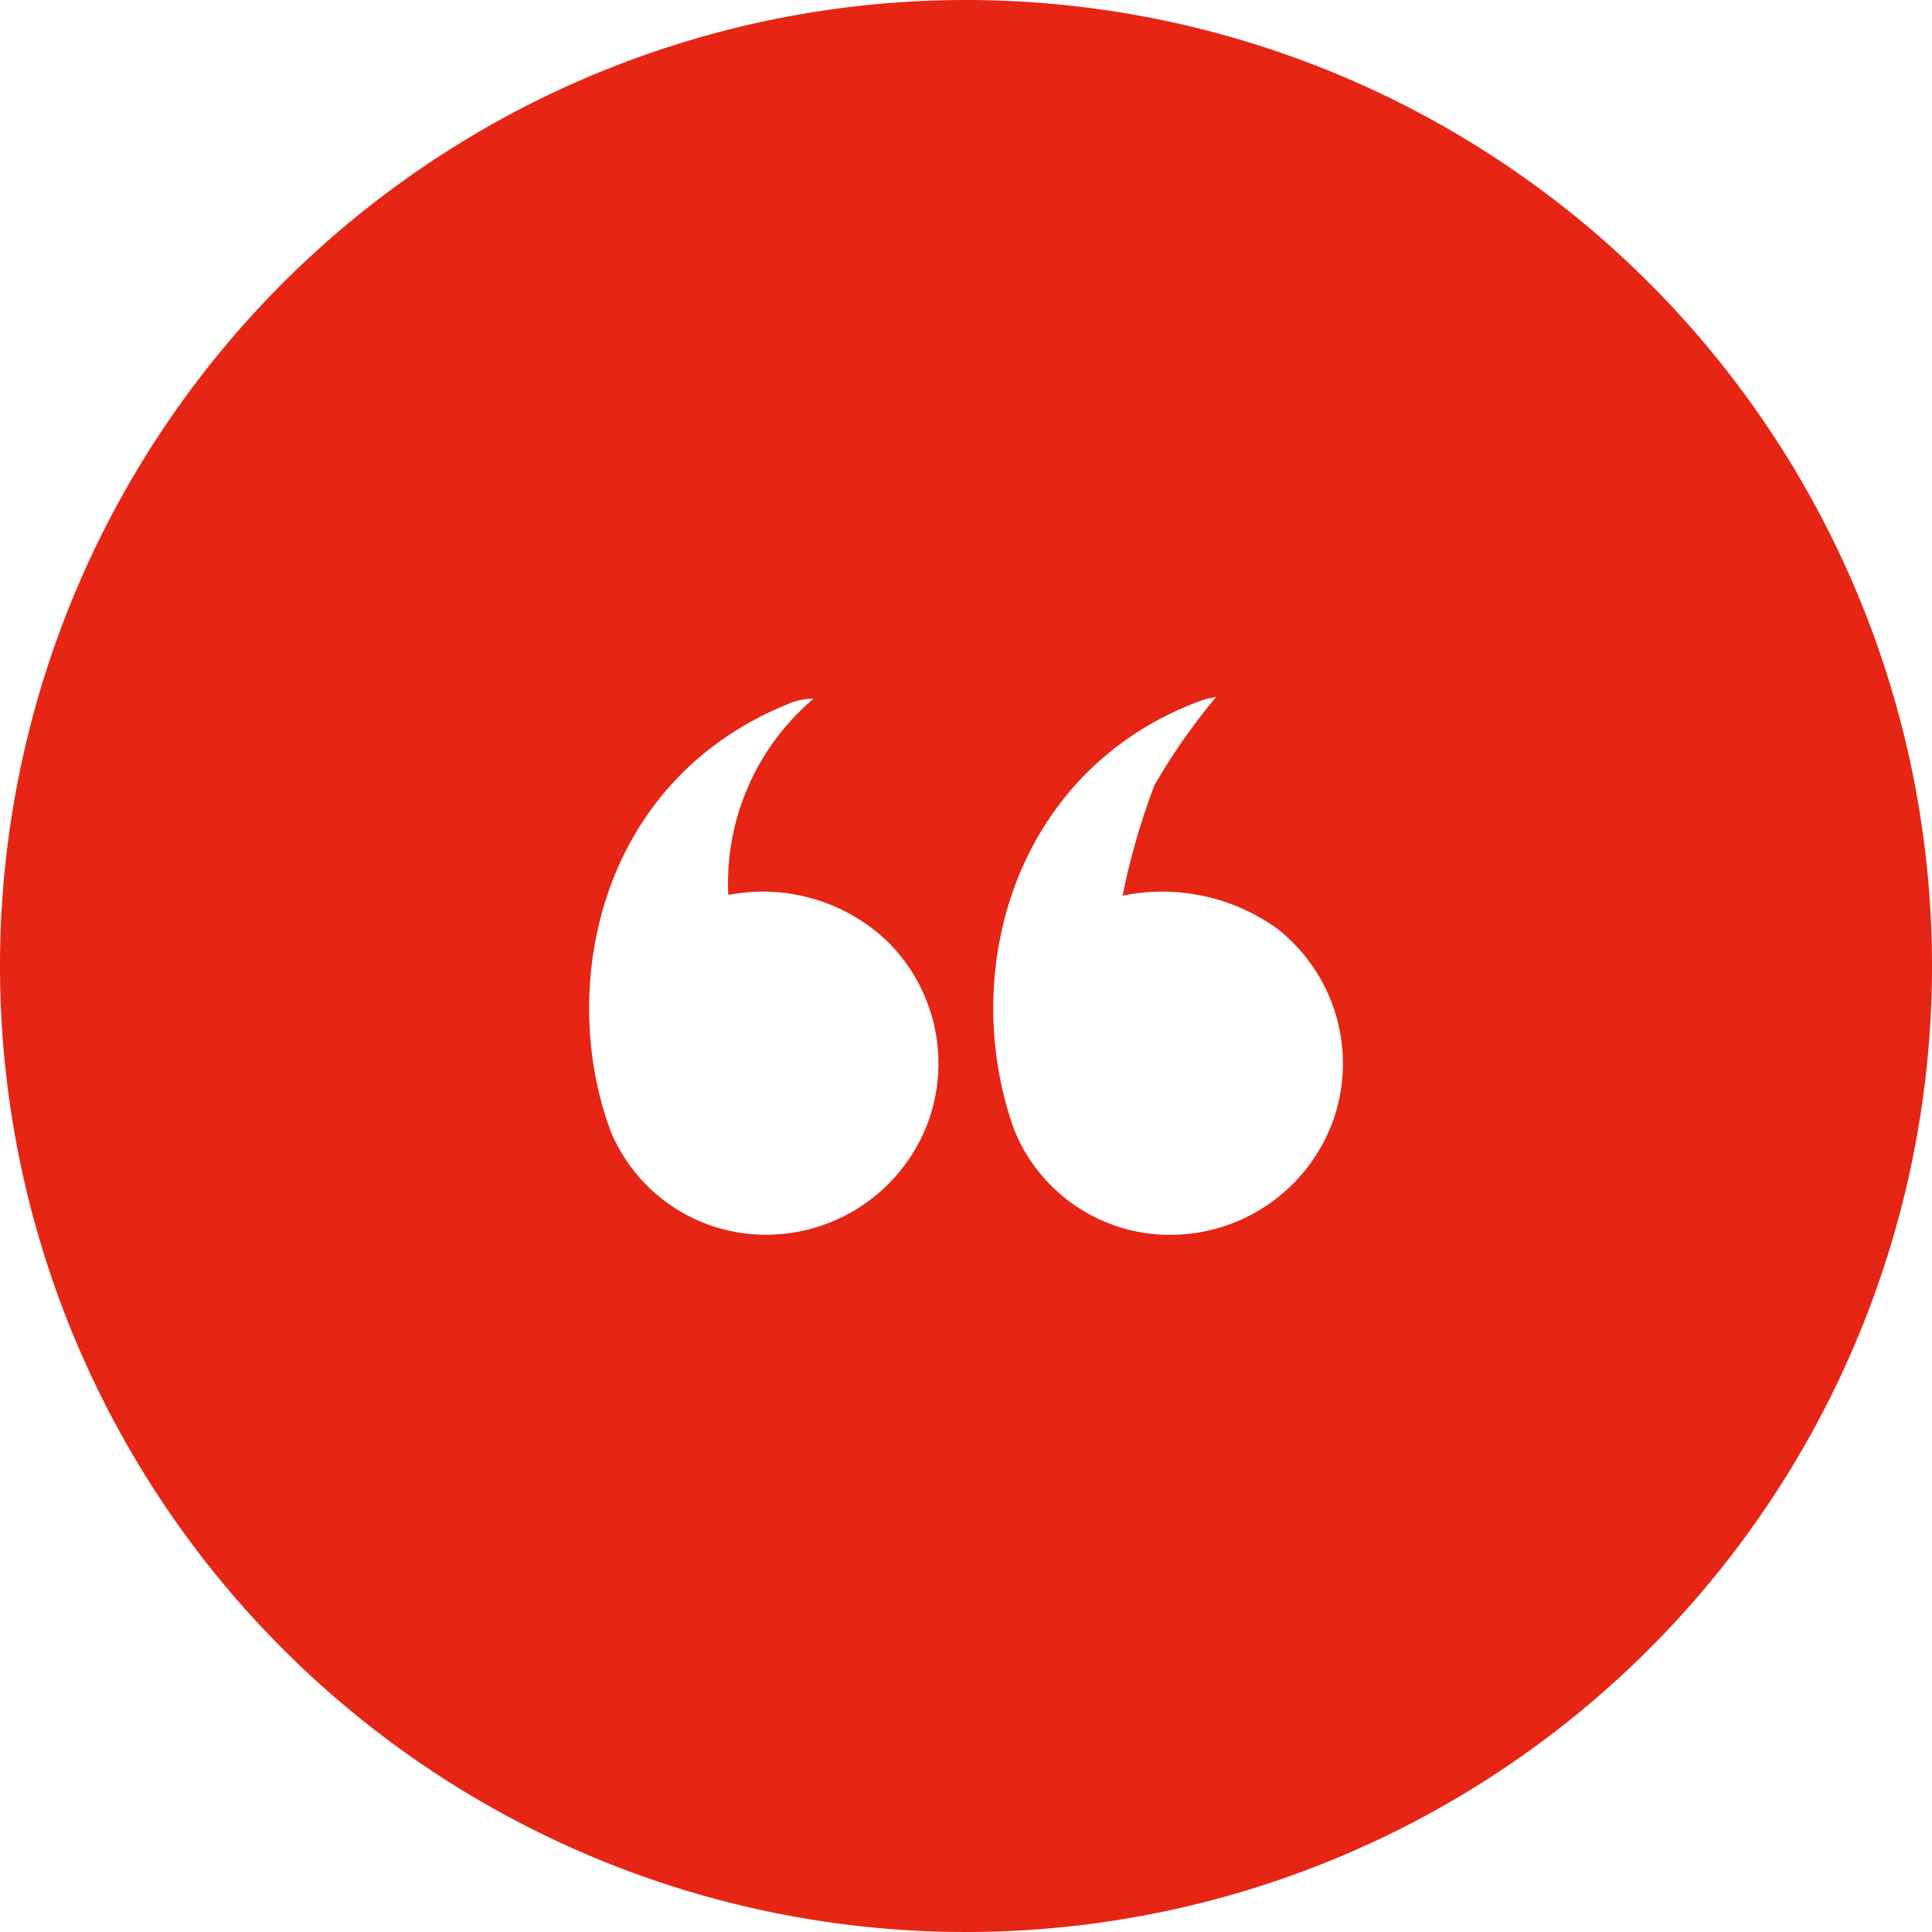 <svg xmlns="http://www.w3.org/2000/svg" xmlns:xlink="http://www.w3.org/1999/xlink" width="58.93" height="58.93" viewBox="0 0 58.93 58.93"><defs><clipPath id="clip-path"><rect id="Rectangle_78" data-name="Rectangle 78" width="58.93" height="58.93" transform="translate(0 0)" fill="#e62514"></rect></clipPath></defs><g id="Groupe_125" data-name="Groupe 125" transform="translate(0 0)"><g id="Groupe_124" data-name="Groupe 124" clip-path="url(#clip-path)"><path id="Trac&#xE9;_103" data-name="Trac&#xE9; 103" d="M29.465,0A29.465,29.465,0,1,0,58.93,29.464,29.464,29.464,0,0,0,29.465,0M28.3,34.25a5.274,5.274,0,0,1-4.847,3.411,5.12,5.12,0,0,1-4.822-3.144c-1.629-4.363-.412-10.745,5.5-13.081a1.911,1.911,0,0,1,.684-.124,7.374,7.374,0,0,0-2.6,5.986,5.514,5.514,0,0,1,4.775,1.343A5.223,5.223,0,0,1,28.3,34.25m12.412-.213a5.281,5.281,0,0,1-4.789,3.623,5.118,5.118,0,0,1-4.983-3.189c-1.738-4.81,0-11.034,5.74-13.117a2.974,2.974,0,0,1,.413-.092,18.95,18.95,0,0,0-1.879,2.687,21.282,21.282,0,0,0-.972,3.371,6.018,6.018,0,0,1,4.694.989,5.228,5.228,0,0,1,1.776,5.728" fill="#e62514"></path></g></g></svg>